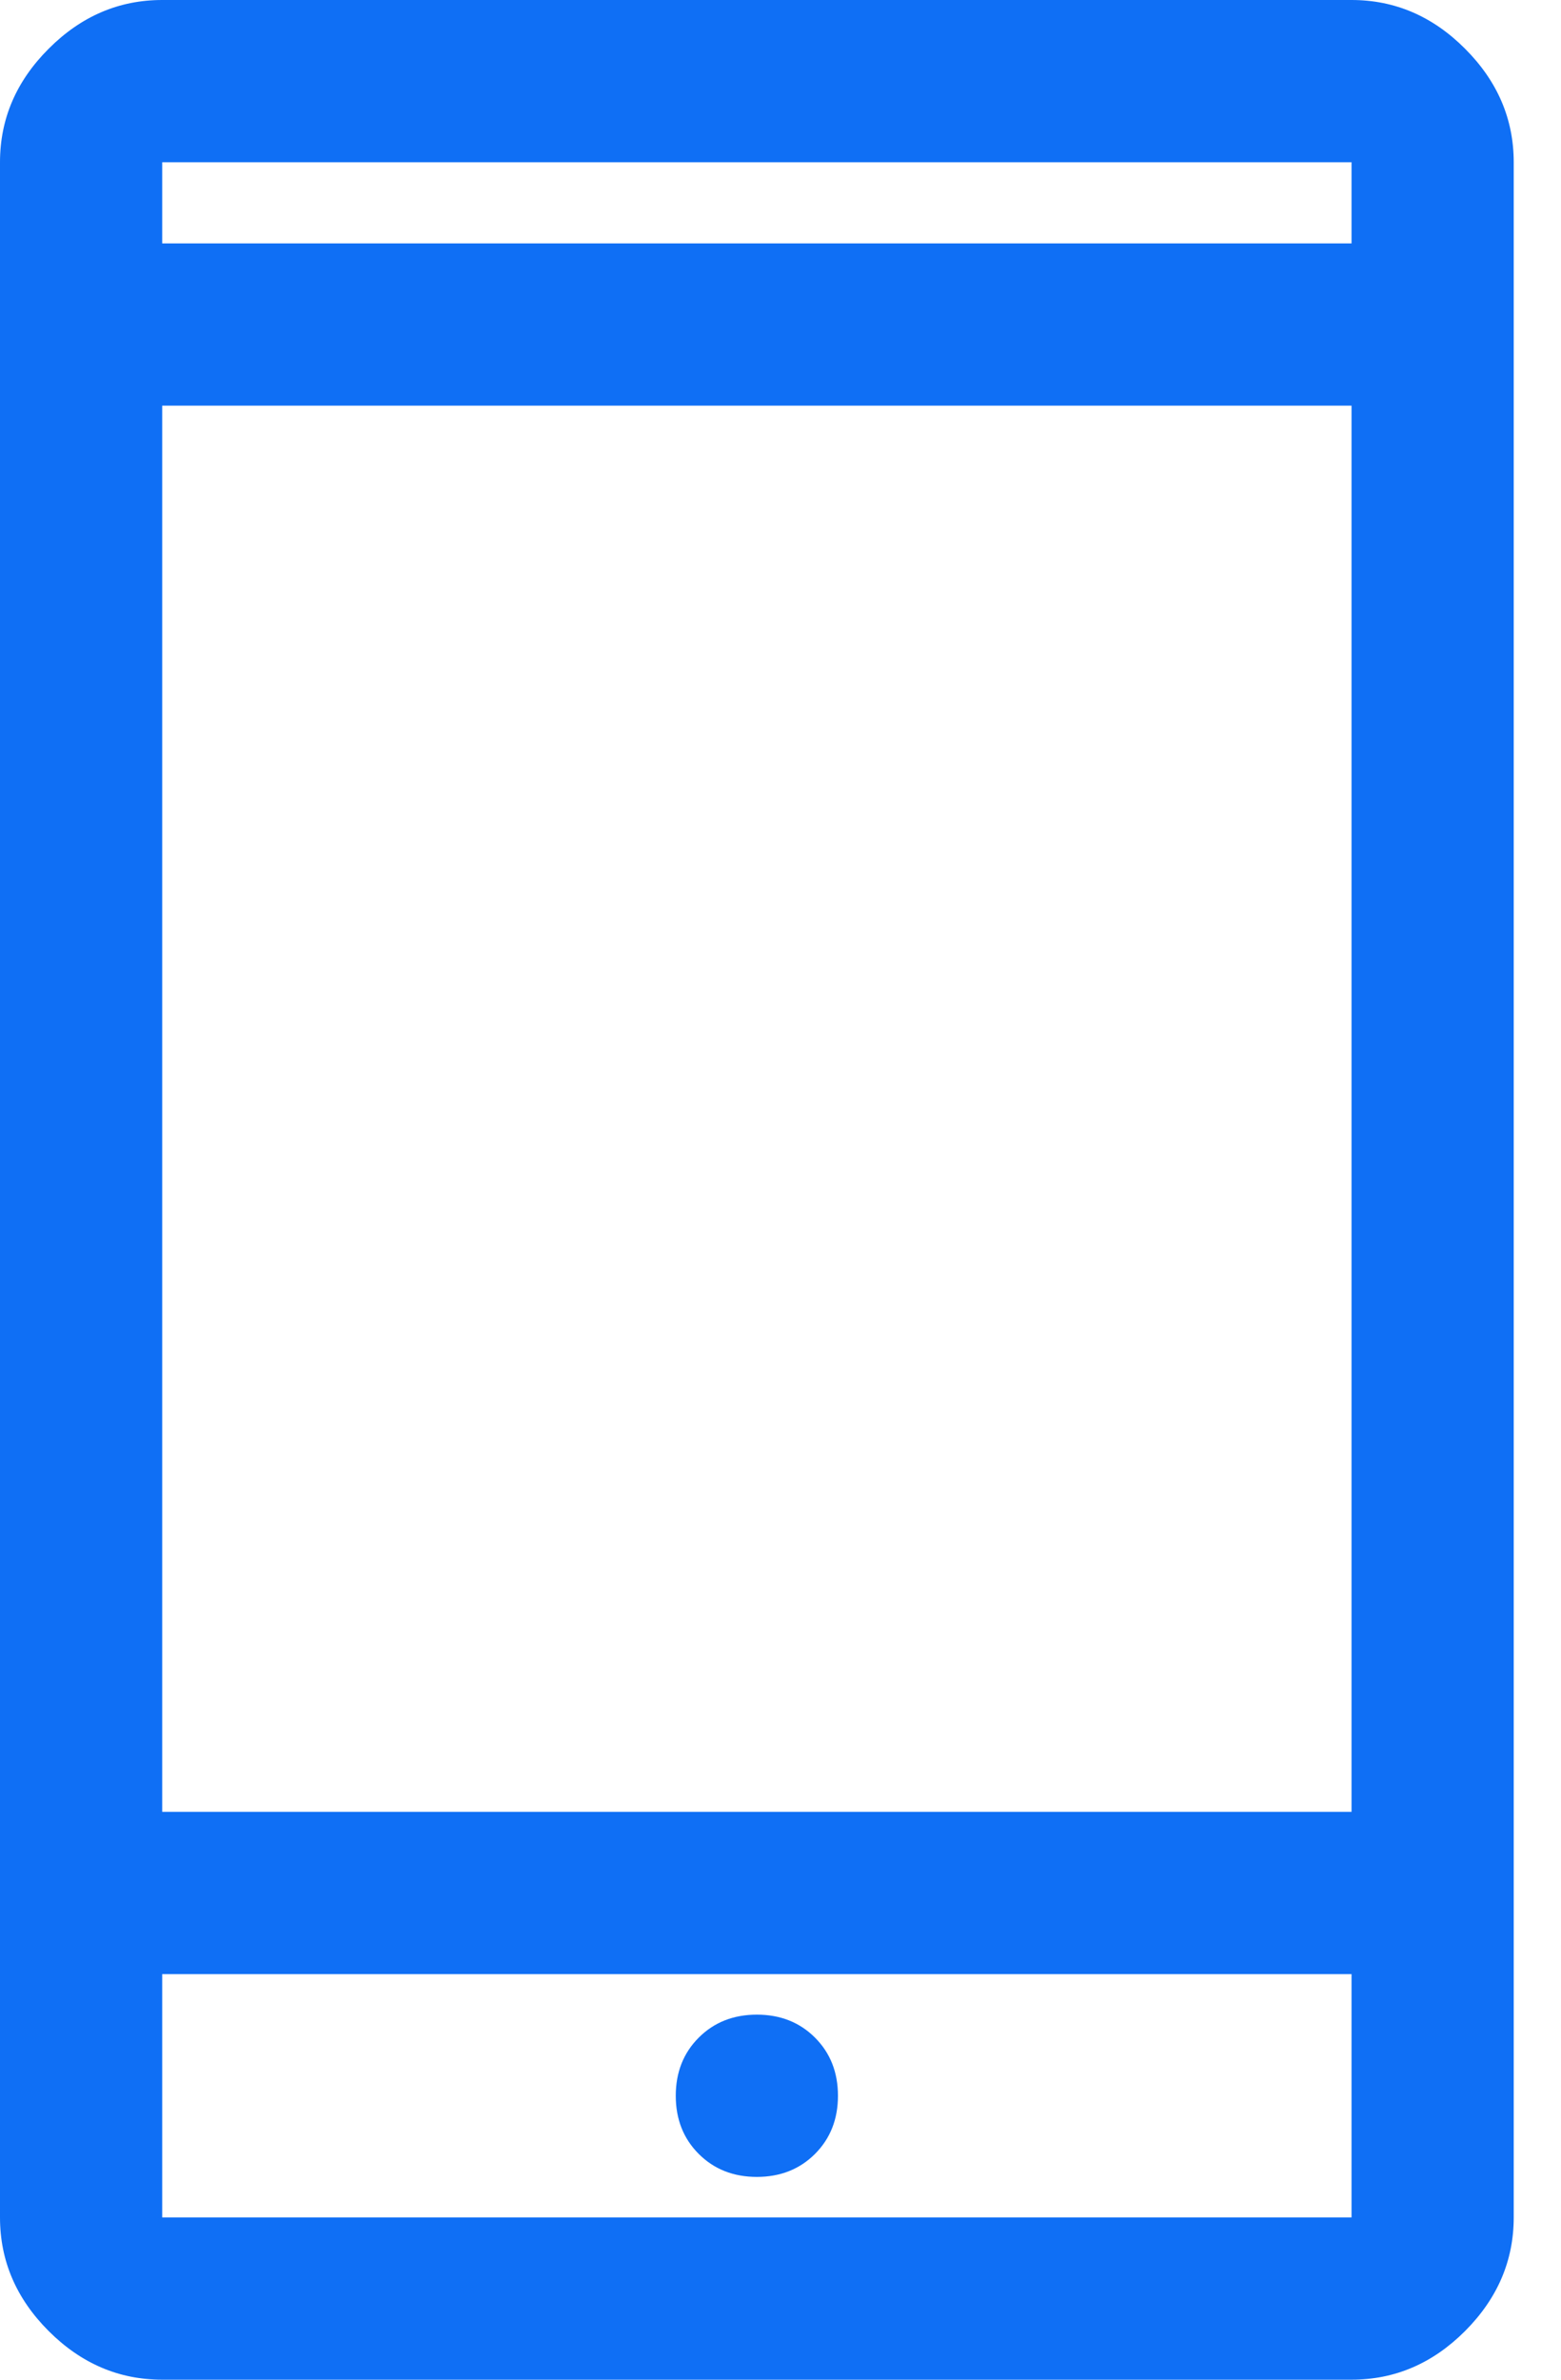 <svg width="21" height="32" viewBox="0 0 21 32" fill="none" xmlns="http://www.w3.org/2000/svg">
<path d="M2.182 32C1.6 32 1.091 31.782 0.655 31.346C0.218 30.909 0 30.4 0 29.818V2.182C0 1.6 0.218 1.091 0.655 0.655C1.091 0.218 1.6 0 2.182 0H18.182C18.764 0 19.273 0.218 19.709 0.655C20.145 1.091 20.364 1.6 20.364 2.182V29.818C20.364 30.4 20.145 30.909 19.709 31.346C19.273 31.782 18.764 32 18.182 32H2.182ZM2.182 26.546V29.818H18.182V26.546H2.182ZM10.182 29.273C10.497 29.273 10.758 29.17 10.964 28.964C11.17 28.758 11.273 28.497 11.273 28.182C11.273 27.867 11.17 27.606 10.964 27.4C10.758 27.194 10.497 27.091 10.182 27.091C9.867 27.091 9.606 27.194 9.4 27.4C9.194 27.606 9.091 27.867 9.091 28.182C9.091 28.497 9.194 28.758 9.4 28.964C9.606 29.17 9.867 29.273 10.182 29.273ZM2.182 24.364H18.182V5.455H2.182V24.364ZM2.182 3.273H18.182V2.182H2.182V3.273Z" fill="#0F6FF5"/>
</svg>
